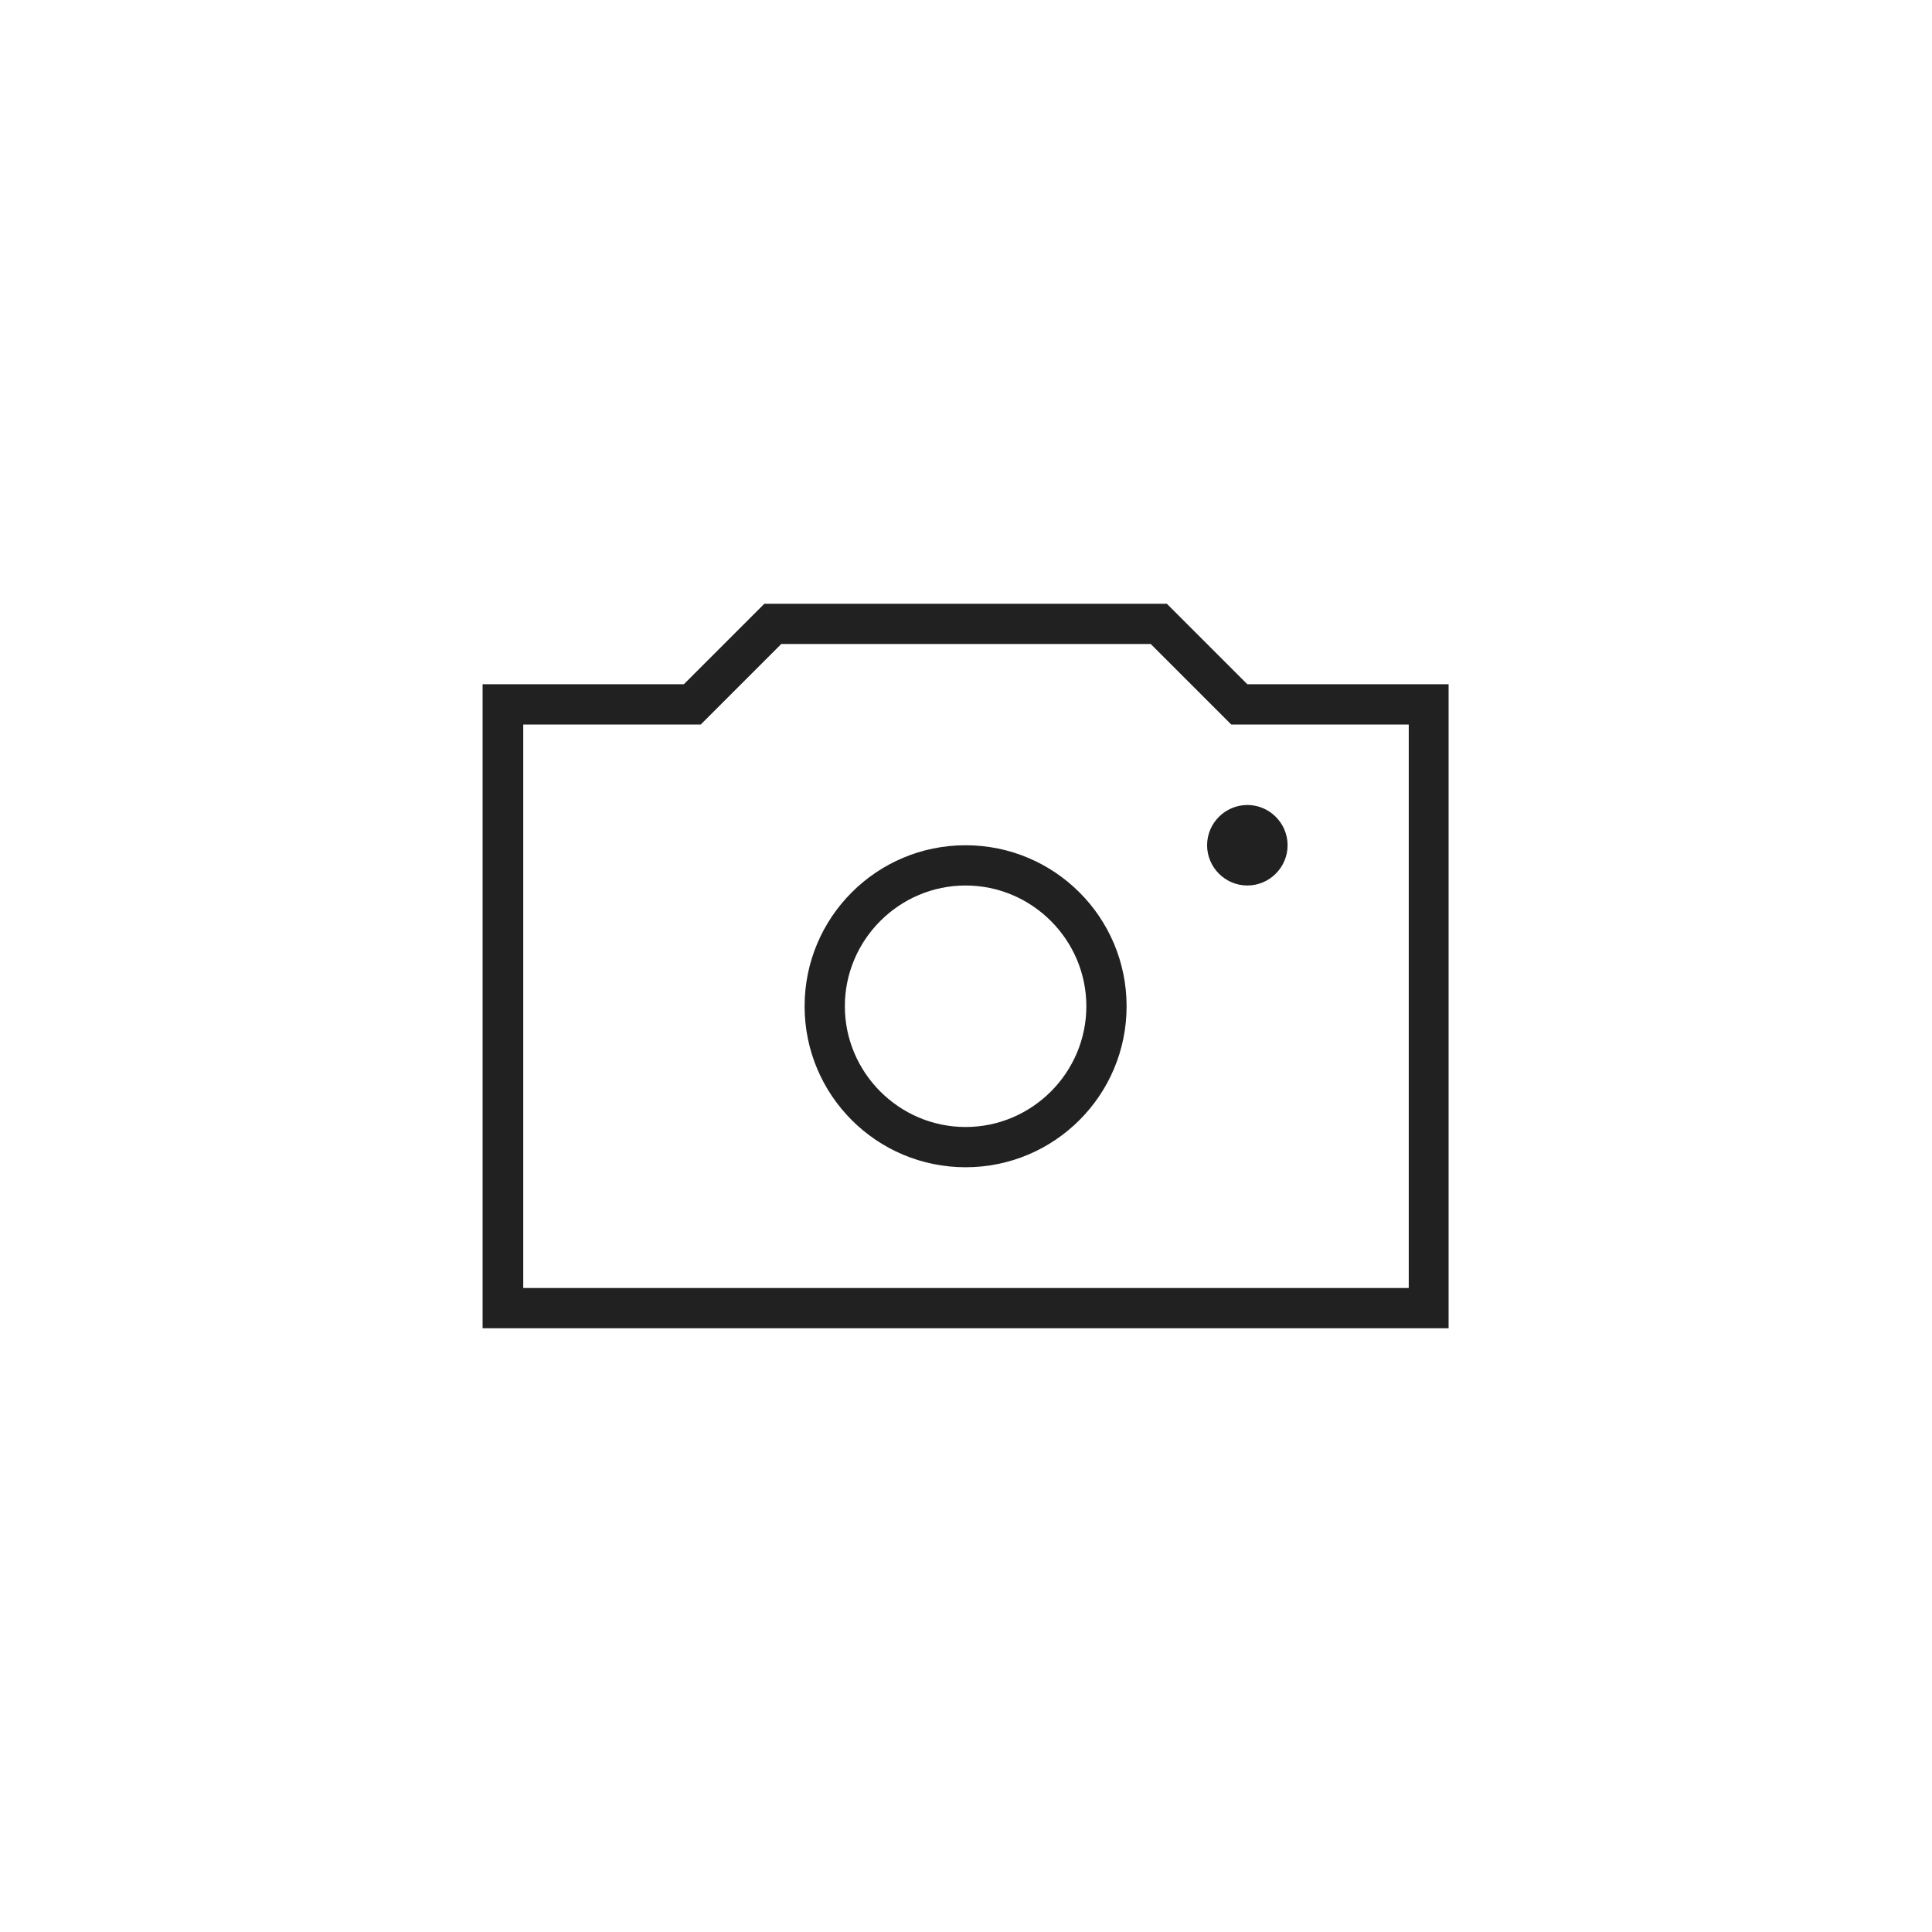 <?xml version="1.0" encoding="UTF-8"?><svg id="Icons" xmlns="http://www.w3.org/2000/svg" width="48" height="48" viewBox="0 0 48 48"><g id="Camera"><path id="Fill" d="M28.59,16l1.71,1.71,.29,.29h4.41v14H13v-14h4.41l.29-.29,1.71-1.71h9.17m.41-1h-10l-2,2h-5v16h24V17h-5l-2-2h0Zm-5,7c1.65,0,3,1.35,3,3s-1.35,3-3,3-3-1.35-3-3,1.35-3,3-3m0-1c-2.21,0-4,1.79-4,4s1.79,4,4,4,4-1.79,4-4-1.79-4-4-4h0Zm7-1c-.55,0-1,.45-1,1s.45,1,1,1,1-.45,1-1-.45-1-1-1Z" fill="#212121"/></g></svg>